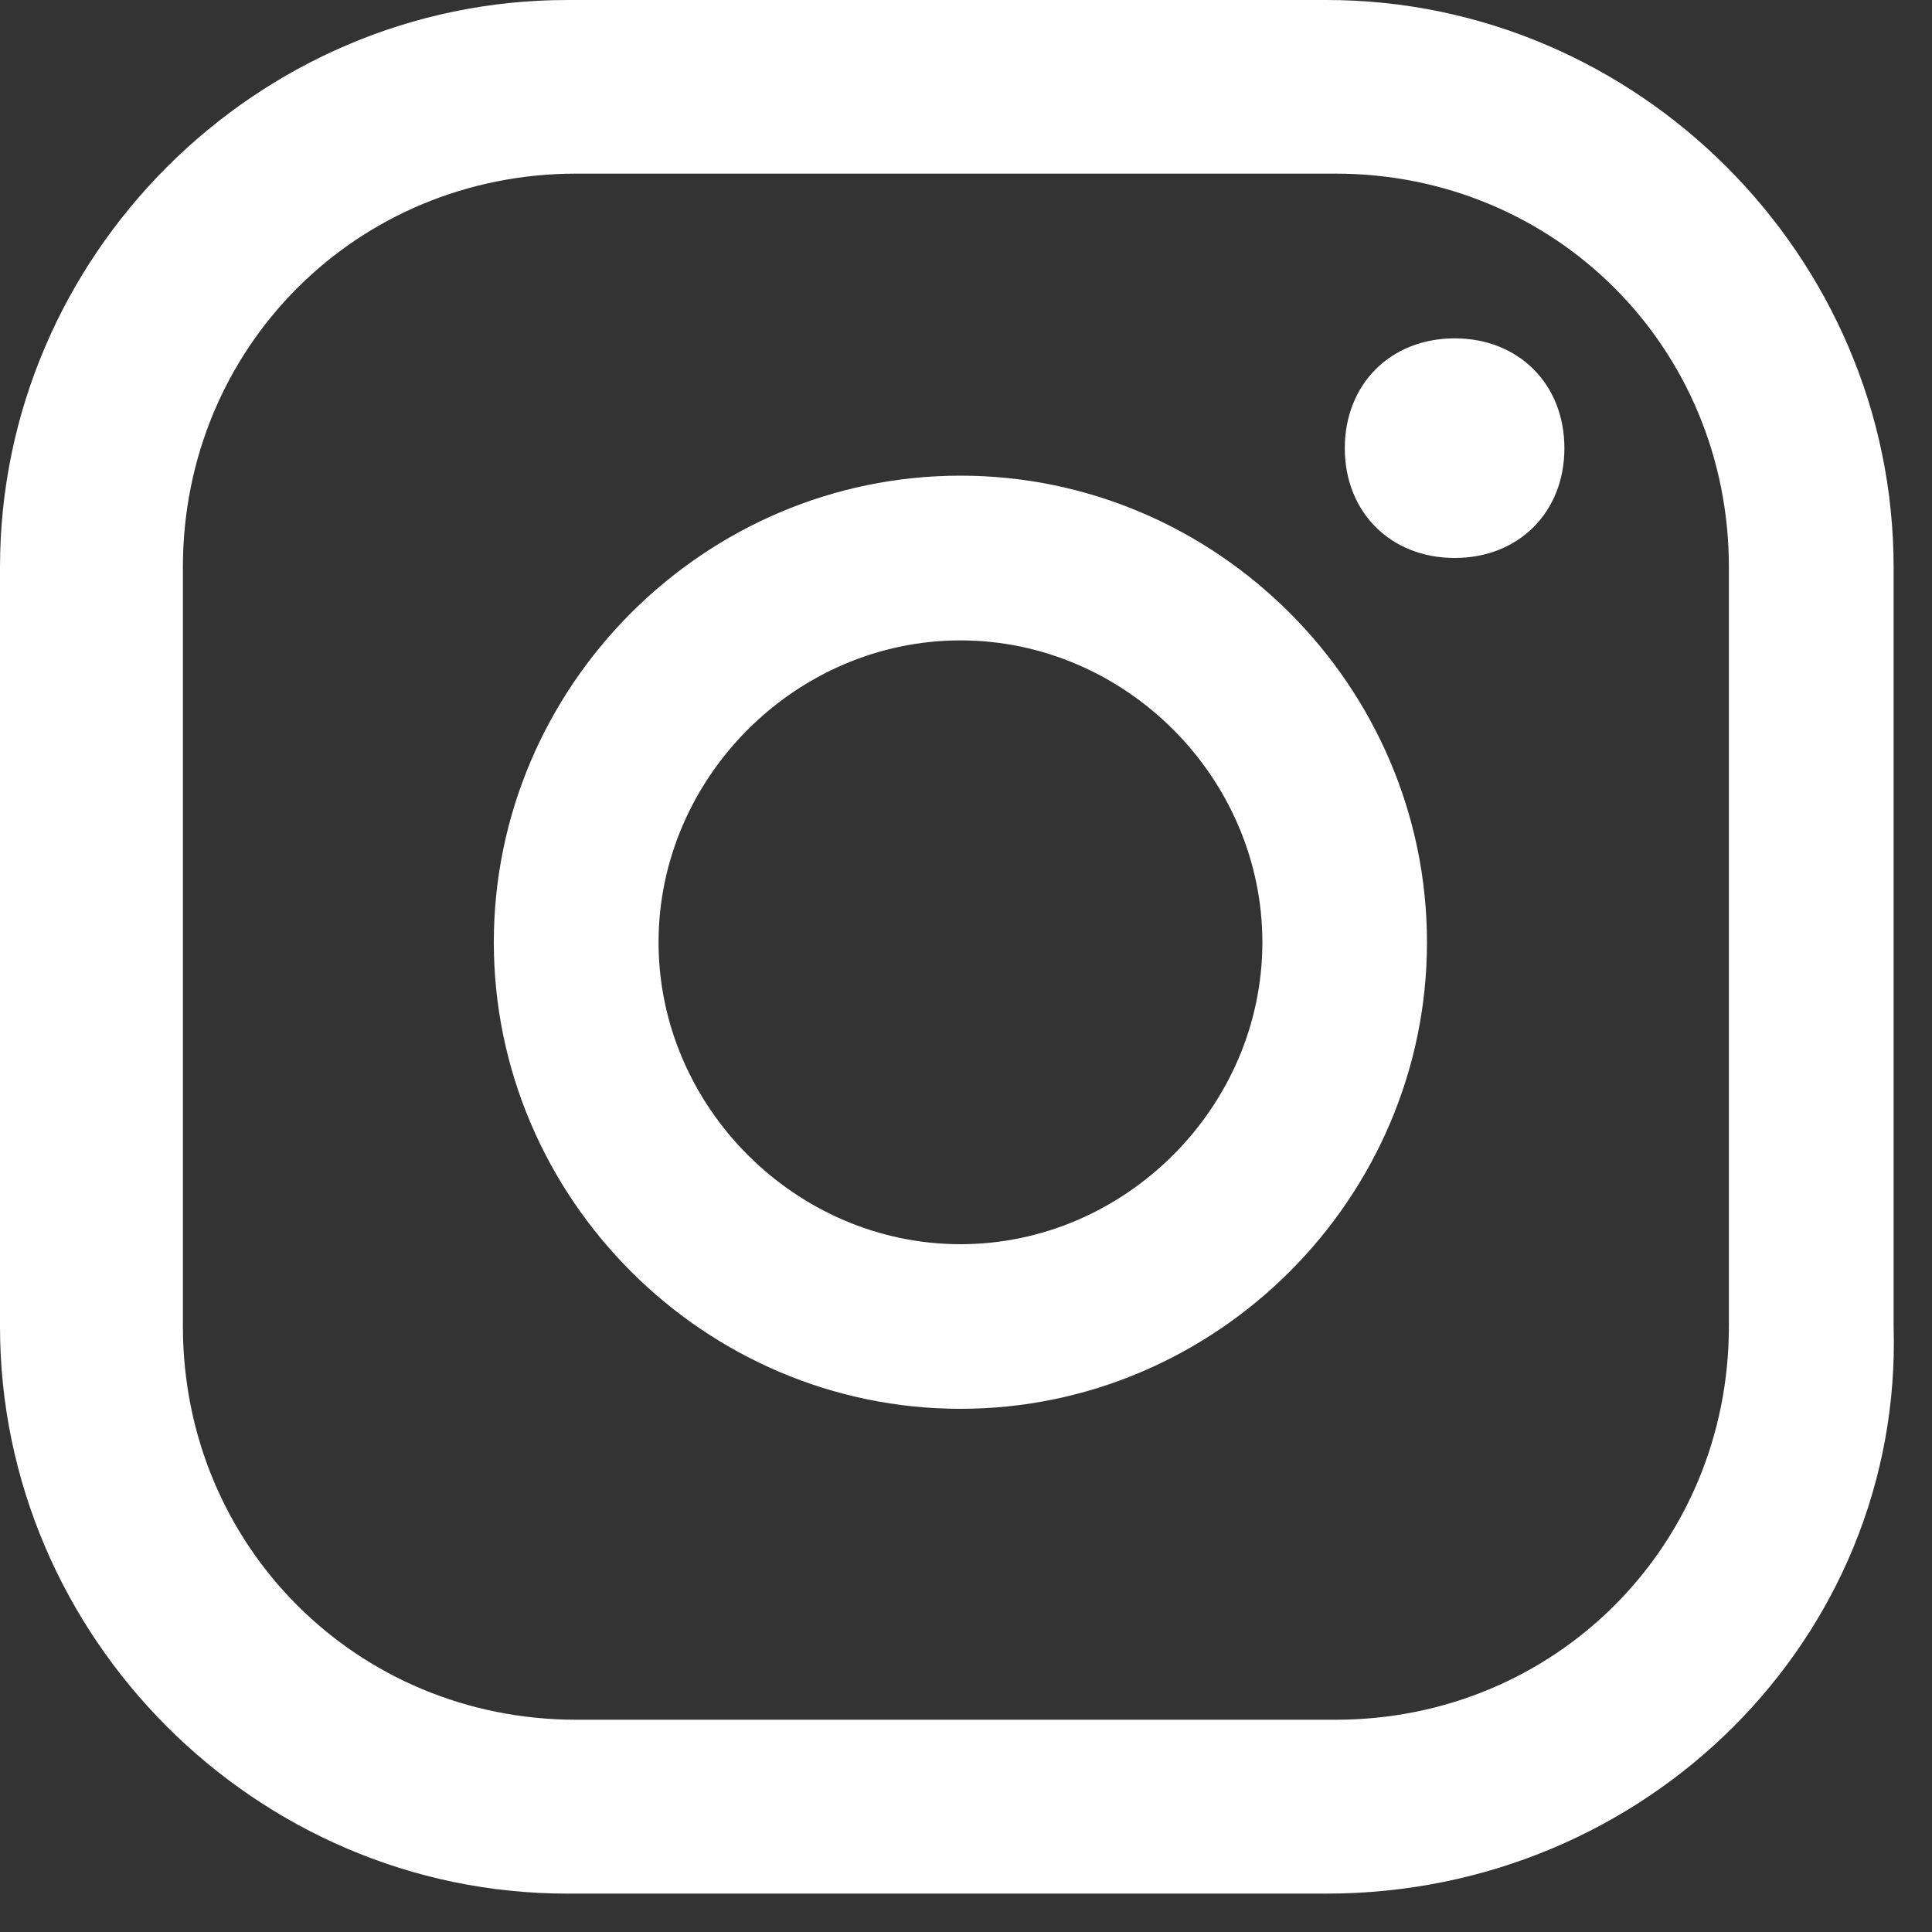 <?xml version="1.0" encoding="utf-8"?>
<svg xmlns="http://www.w3.org/2000/svg" fill="none" height="100%" overflow="visible" preserveAspectRatio="none" style="display: block;" viewBox="0 0 15 15" width="100%">
<rect x="0" y="0" width="15" height="15" fill="#333333" stroke="none"/>
<g id="Group">
<path d="M11.294 2.627C10.797 2.627 10.441 2.982 10.441 3.48C10.441 3.977 10.797 4.332 11.294 4.332C11.791 4.332 12.146 3.977 12.146 3.48C12.146 2.982 11.791 2.627 11.294 2.627Z" fill="white" id="Path"/>
<path clip-rule="evenodd" d="M3.834 7.316C3.834 5.327 5.468 3.693 7.457 3.693C9.445 3.693 11.079 5.327 11.079 7.316C11.079 9.304 9.445 10.938 7.457 10.938C5.468 10.938 3.834 9.304 3.834 7.316ZM5.113 7.316C5.113 8.594 6.179 9.66 7.457 9.66C8.736 9.66 9.801 8.594 9.801 7.316C9.801 6.037 8.736 4.972 7.457 4.972C6.179 4.972 5.113 6.037 5.113 7.316Z" fill="white" fill-rule="evenodd" id="Shape"/>
<path clip-rule="evenodd" d="M4.404 14.702H10.299C12.784 14.702 14.773 12.713 14.702 10.299V4.404C14.702 1.989 12.713 0 10.299 0H4.404C1.989 0 0 1.989 0 4.404V10.299C0 12.713 1.989 14.702 4.404 14.702ZM1.42 4.403C1.42 2.698 2.77 1.348 4.474 1.348H10.369C12.074 1.348 13.423 2.698 13.423 4.403V10.298C13.423 12.002 12.074 13.352 10.369 13.352H4.474C2.77 13.352 1.42 12.002 1.42 10.298V4.403Z" fill="white" fill-rule="evenodd" id="Shape_2"/>
</g>
</svg>